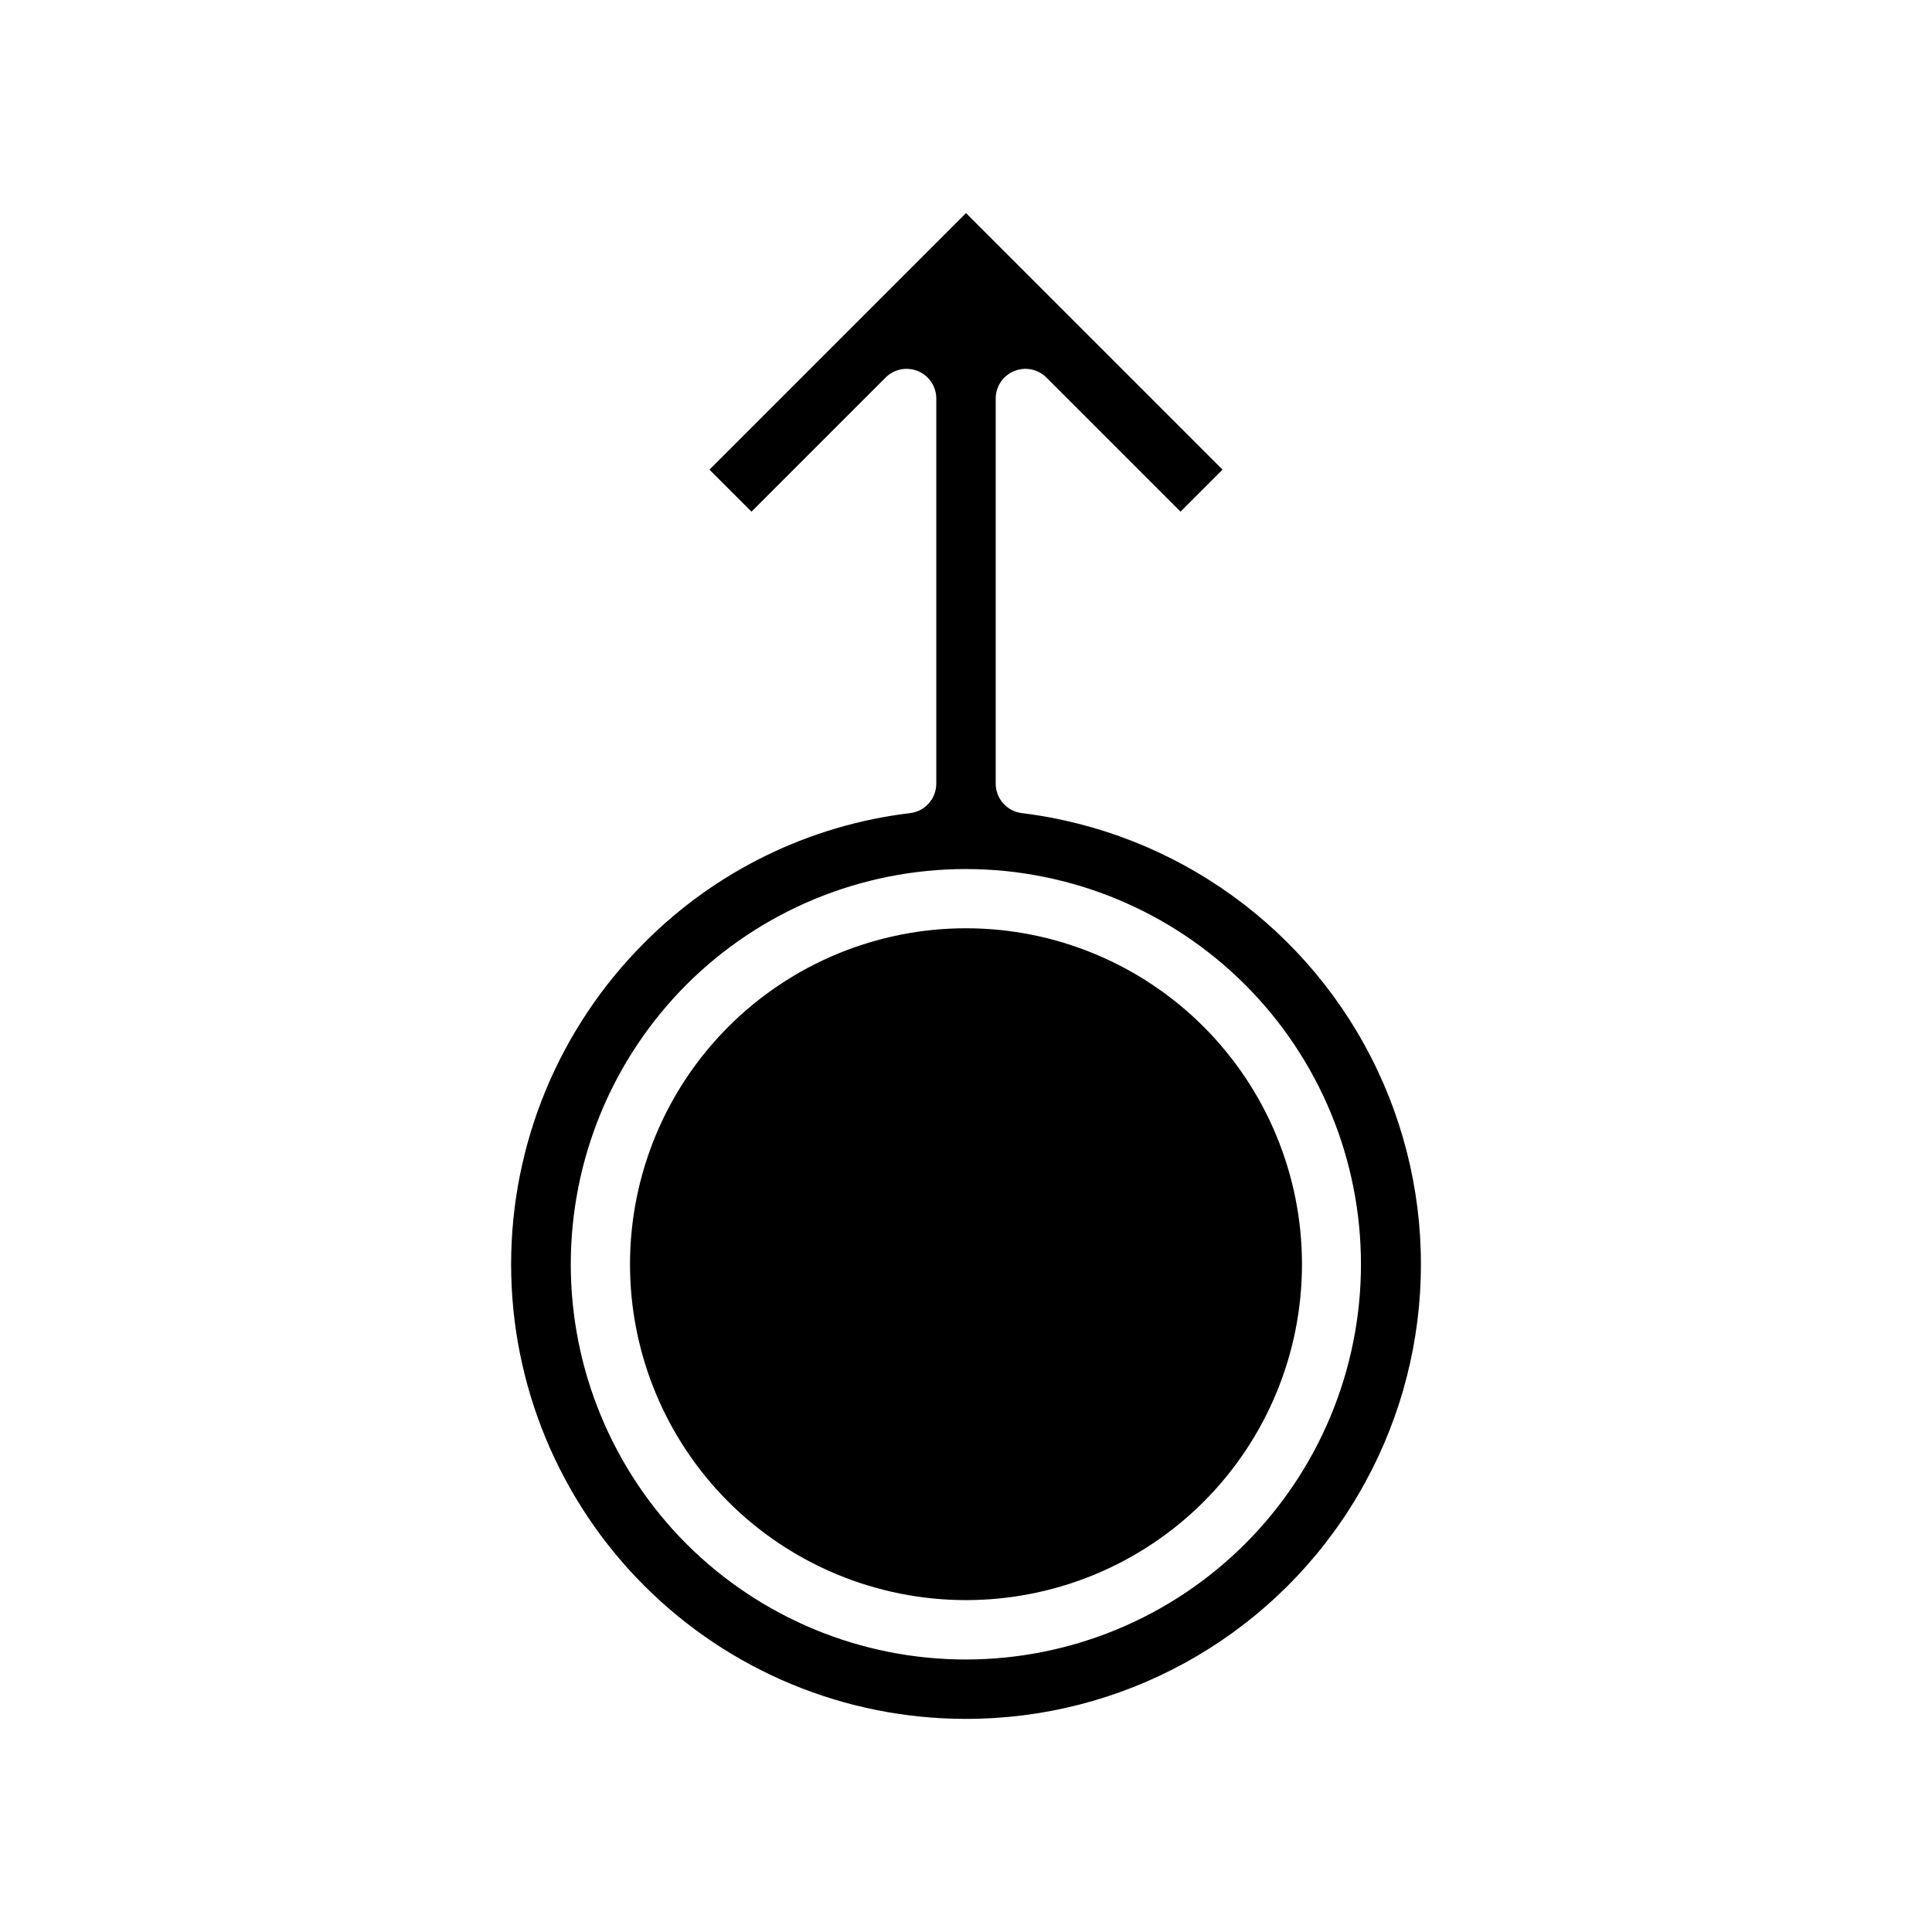 <?xml version="1.0" encoding="UTF-8"?>
<!-- Uploaded to: SVG Repo, www.svgrepo.com, Generator: SVG Repo Mixer Tools -->
<svg fill="#000000" width="800px" height="800px" version="1.1" viewBox="144 144 512 512" xmlns="http://www.w3.org/2000/svg">
 <g>
  <path d="m462.96 542.01c16.699-16.699 26.078-39.348 26.078-62.965 0-23.613-9.379-46.262-26.078-62.961-16.699-16.699-39.348-26.082-62.961-26.082-23.617 0-46.266 9.383-62.965 26.082-16.699 16.699-26.078 39.348-26.078 62.961 0 23.617 9.379 46.266 26.078 62.965 16.715 16.672 39.355 26.035 62.965 26.035 23.605 0 46.25-9.363 62.961-26.035z"/>
  <path d="m400 599.52c41.301 0.031 79.738-21.098 101.85-55.98 22.105-34.887 24.805-78.664 7.144-116-17.66-37.336-53.215-63.02-94.207-68.059-3.949-0.48-6.914-3.836-6.914-7.812v-102.05c0-3.184 1.918-6.055 4.859-7.273 2.941-1.219 6.328-0.543 8.578 1.707l35.543 35.543 11.133-11.133-67.984-67.984-67.984 67.984 11.133 11.133 35.543-35.543h-0.004c2.25-2.25 5.637-2.926 8.578-1.707s4.859 4.09 4.859 7.273v102.05c0 3.977-2.965 7.332-6.914 7.812-26.68 3.184-51.5 15.285-70.441 34.344-22.613 22.594-35.32 53.246-35.32 85.215-0.004 31.965 12.699 62.621 35.309 85.219 22.609 22.598 53.273 35.281 85.242 35.262zm-74.098-194.57c19.648-19.629 46.289-30.652 74.059-30.645 27.773 0.008 54.406 11.047 74.043 30.688 19.633 19.645 30.664 46.277 30.664 74.051s-11.031 54.41-30.664 74.051c-19.637 19.641-46.27 30.68-74.043 30.688-27.77 0.008-54.41-11.012-74.059-30.641-19.621-19.668-30.641-46.316-30.641-74.098s11.02-54.43 30.641-74.094z"/>
 </g>
</svg>